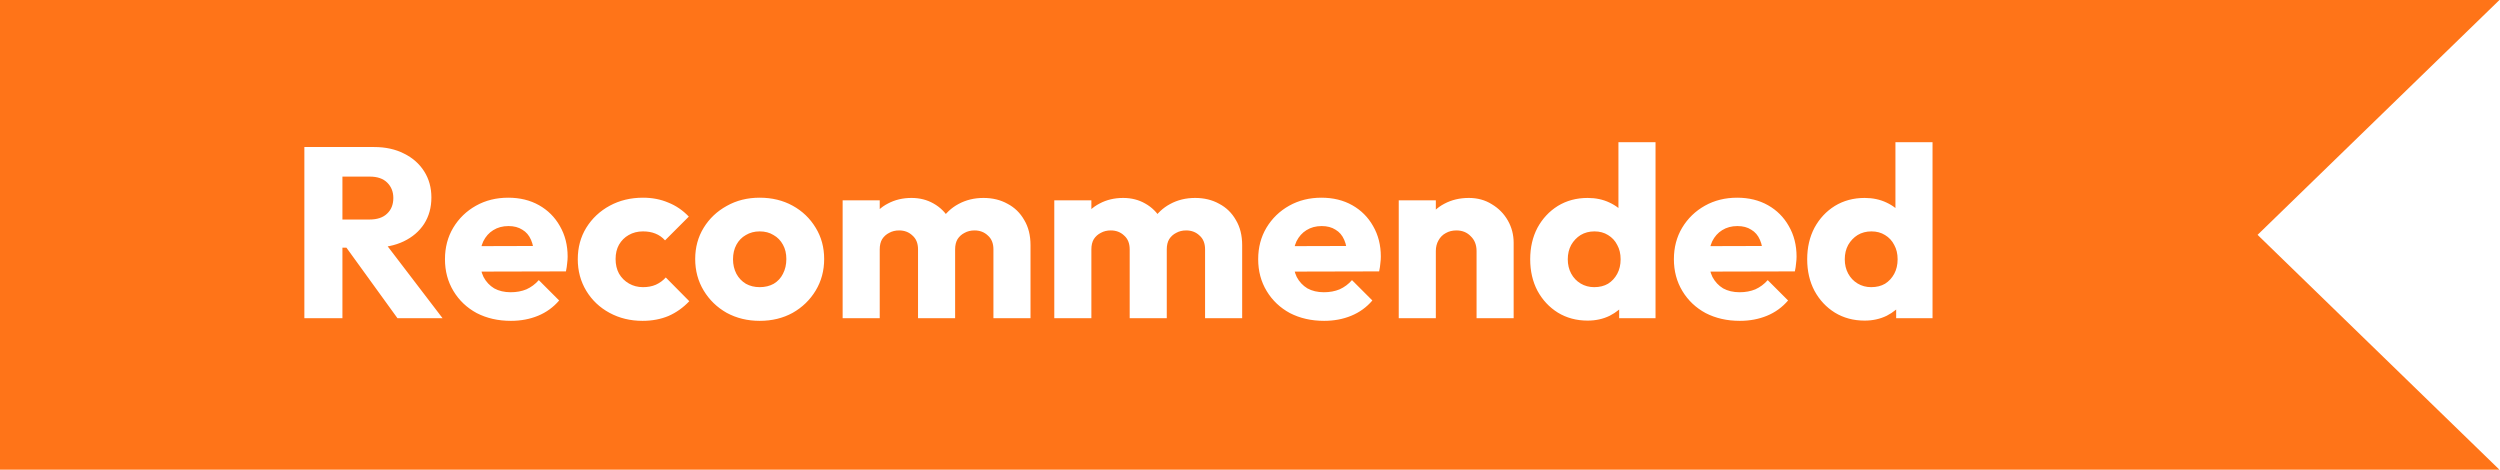 <svg xmlns="http://www.w3.org/2000/svg" width="165" height="31" viewBox="0 0 165 31" fill="none"><rect width="165" height="31" fill="white"></rect><path fill-rule="evenodd" clip-rule="evenodd" d="M164.963 0L149 15.5L164.963 31H0V0H164.963Z" fill="#FF7418"></path><path d="M22.008 16.344V14.488H24.392C24.893 14.488 25.277 14.36 25.544 14.104C25.821 13.848 25.96 13.501 25.96 13.064C25.96 12.659 25.827 12.323 25.56 12.056C25.293 11.789 24.909 11.656 24.408 11.656H22.008V9.704H24.696C25.443 9.704 26.099 9.848 26.664 10.136C27.229 10.413 27.672 10.803 27.992 11.304C28.312 11.805 28.472 12.381 28.472 13.032C28.472 13.693 28.312 14.275 27.992 14.776C27.672 15.267 27.224 15.651 26.648 15.928C26.072 16.205 25.395 16.344 24.616 16.344H22.008ZM20.088 21V9.704H22.6V21H20.088ZM26.232 21L22.712 16.136L25.016 15.512L29.208 21H26.232ZM33.72 21.176C32.877 21.176 32.125 21.005 31.464 20.664C30.813 20.312 30.301 19.827 29.928 19.208C29.554 18.589 29.368 17.891 29.368 17.112C29.368 16.333 29.549 15.64 29.912 15.032C30.285 14.413 30.786 13.928 31.416 13.576C32.045 13.224 32.754 13.048 33.544 13.048C34.312 13.048 34.989 13.213 35.576 13.544C36.162 13.875 36.621 14.333 36.952 14.92C37.293 15.507 37.464 16.179 37.464 16.936C37.464 17.075 37.453 17.224 37.432 17.384C37.421 17.533 37.394 17.709 37.352 17.912L30.648 17.928V16.248L36.312 16.232L35.256 16.936C35.245 16.488 35.176 16.12 35.048 15.832C34.92 15.533 34.728 15.309 34.472 15.16C34.226 15 33.922 14.92 33.56 14.92C33.176 14.92 32.84 15.011 32.552 15.192C32.274 15.363 32.056 15.608 31.896 15.928C31.746 16.248 31.672 16.637 31.672 17.096C31.672 17.555 31.752 17.949 31.912 18.28C32.082 18.6 32.317 18.851 32.616 19.032C32.925 19.203 33.288 19.288 33.704 19.288C34.088 19.288 34.434 19.224 34.744 19.096C35.053 18.957 35.325 18.755 35.56 18.488L36.904 19.832C36.52 20.28 36.056 20.616 35.512 20.84C34.968 21.064 34.37 21.176 33.72 21.176ZM42.405 21.176C41.605 21.176 40.88 21 40.229 20.648C39.579 20.296 39.067 19.811 38.693 19.192C38.32 18.573 38.133 17.88 38.133 17.112C38.133 16.333 38.32 15.64 38.693 15.032C39.077 14.413 39.595 13.928 40.245 13.576C40.896 13.224 41.627 13.048 42.437 13.048C43.045 13.048 43.6 13.155 44.101 13.368C44.613 13.571 45.067 13.88 45.461 14.296L43.893 15.864C43.712 15.661 43.499 15.512 43.253 15.416C43.019 15.32 42.747 15.272 42.437 15.272C42.085 15.272 41.771 15.352 41.493 15.512C41.227 15.661 41.013 15.875 40.853 16.152C40.704 16.419 40.629 16.733 40.629 17.096C40.629 17.459 40.704 17.779 40.853 18.056C41.013 18.333 41.232 18.552 41.509 18.712C41.787 18.872 42.096 18.952 42.437 18.952C42.757 18.952 43.04 18.899 43.285 18.792C43.541 18.675 43.76 18.515 43.941 18.312L45.493 19.88C45.088 20.307 44.629 20.632 44.117 20.856C43.605 21.069 43.035 21.176 42.405 21.176ZM50.139 21.176C49.339 21.176 48.614 21 47.963 20.648C47.323 20.285 46.817 19.795 46.443 19.176C46.07 18.557 45.883 17.864 45.883 17.096C45.883 16.328 46.07 15.64 46.443 15.032C46.817 14.424 47.323 13.944 47.963 13.592C48.603 13.229 49.329 13.048 50.139 13.048C50.95 13.048 51.675 13.224 52.315 13.576C52.955 13.928 53.462 14.413 53.835 15.032C54.209 15.64 54.395 16.328 54.395 17.096C54.395 17.864 54.209 18.557 53.835 19.176C53.462 19.795 52.955 20.285 52.315 20.648C51.675 21 50.95 21.176 50.139 21.176ZM50.139 18.952C50.491 18.952 50.801 18.877 51.067 18.728C51.334 18.568 51.537 18.349 51.675 18.072C51.825 17.784 51.899 17.459 51.899 17.096C51.899 16.733 51.825 16.419 51.675 16.152C51.526 15.875 51.318 15.661 51.051 15.512C50.795 15.352 50.491 15.272 50.139 15.272C49.798 15.272 49.494 15.352 49.227 15.512C48.961 15.661 48.753 15.875 48.603 16.152C48.454 16.429 48.379 16.749 48.379 17.112C48.379 17.464 48.454 17.784 48.603 18.072C48.753 18.349 48.961 18.568 49.227 18.728C49.494 18.877 49.798 18.952 50.139 18.952ZM55.614 21V13.224H58.062V21H55.614ZM60.59 21V16.456C60.59 16.061 60.467 15.757 60.222 15.544C59.987 15.32 59.694 15.208 59.342 15.208C59.097 15.208 58.878 15.261 58.686 15.368C58.494 15.464 58.339 15.603 58.222 15.784C58.115 15.965 58.062 16.189 58.062 16.456L57.118 16.04C57.118 15.421 57.251 14.893 57.518 14.456C57.785 14.008 58.147 13.667 58.606 13.432C59.065 13.187 59.582 13.064 60.158 13.064C60.702 13.064 61.187 13.187 61.614 13.432C62.051 13.677 62.398 14.019 62.654 14.456C62.91 14.893 63.038 15.416 63.038 16.024V21H60.59ZM65.566 21V16.456C65.566 16.061 65.443 15.757 65.198 15.544C64.963 15.32 64.67 15.208 64.318 15.208C64.073 15.208 63.854 15.261 63.662 15.368C63.47 15.464 63.315 15.603 63.198 15.784C63.091 15.965 63.038 16.189 63.038 16.456L61.63 16.264C61.651 15.603 61.806 15.037 62.094 14.568C62.393 14.088 62.782 13.72 63.262 13.464C63.753 13.197 64.302 13.064 64.91 13.064C65.507 13.064 66.035 13.192 66.494 13.448C66.963 13.693 67.331 14.051 67.598 14.52C67.875 14.979 68.014 15.533 68.014 16.184V21H65.566ZM69.583 21V13.224H72.031V21H69.583ZM74.559 21V16.456C74.559 16.061 74.436 15.757 74.191 15.544C73.956 15.32 73.663 15.208 73.311 15.208C73.065 15.208 72.847 15.261 72.655 15.368C72.463 15.464 72.308 15.603 72.191 15.784C72.084 15.965 72.031 16.189 72.031 16.456L71.087 16.04C71.087 15.421 71.22 14.893 71.487 14.456C71.753 14.008 72.116 13.667 72.575 13.432C73.033 13.187 73.551 13.064 74.127 13.064C74.671 13.064 75.156 13.187 75.583 13.432C76.02 13.677 76.367 14.019 76.623 14.456C76.879 14.893 77.007 15.416 77.007 16.024V21H74.559ZM79.535 21V16.456C79.535 16.061 79.412 15.757 79.167 15.544C78.932 15.32 78.639 15.208 78.287 15.208C78.041 15.208 77.823 15.261 77.631 15.368C77.439 15.464 77.284 15.603 77.167 15.784C77.06 15.965 77.007 16.189 77.007 16.456L75.599 16.264C75.62 15.603 75.775 15.037 76.063 14.568C76.361 14.088 76.751 13.72 77.231 13.464C77.721 13.197 78.271 13.064 78.879 13.064C79.476 13.064 80.004 13.192 80.463 13.448C80.932 13.693 81.3 14.051 81.567 14.52C81.844 14.979 81.983 15.533 81.983 16.184V21H79.535ZM87.391 21.176C86.549 21.176 85.797 21.005 85.135 20.664C84.485 20.312 83.973 19.827 83.6 19.208C83.226 18.589 83.04 17.891 83.04 17.112C83.04 16.333 83.221 15.64 83.584 15.032C83.957 14.413 84.458 13.928 85.088 13.576C85.717 13.224 86.426 13.048 87.216 13.048C87.984 13.048 88.661 13.213 89.248 13.544C89.834 13.875 90.293 14.333 90.624 14.92C90.965 15.507 91.135 16.179 91.135 16.936C91.135 17.075 91.125 17.224 91.103 17.384C91.093 17.533 91.066 17.709 91.023 17.912L84.32 17.928V16.248L89.984 16.232L88.927 16.936C88.917 16.488 88.847 16.12 88.719 15.832C88.591 15.533 88.4 15.309 88.144 15.16C87.898 15 87.594 14.92 87.231 14.92C86.847 14.92 86.511 15.011 86.224 15.192C85.946 15.363 85.728 15.608 85.567 15.928C85.418 16.248 85.344 16.637 85.344 17.096C85.344 17.555 85.424 17.949 85.584 18.28C85.754 18.6 85.989 18.851 86.287 19.032C86.597 19.203 86.96 19.288 87.376 19.288C87.76 19.288 88.106 19.224 88.415 19.096C88.725 18.957 88.997 18.755 89.231 18.488L90.576 19.832C90.192 20.28 89.728 20.616 89.183 20.84C88.639 21.064 88.042 21.176 87.391 21.176ZM97.453 21V16.568C97.453 16.163 97.325 15.837 97.069 15.592C96.824 15.336 96.509 15.208 96.125 15.208C95.859 15.208 95.624 15.267 95.421 15.384C95.219 15.491 95.058 15.651 94.941 15.864C94.824 16.067 94.765 16.301 94.765 16.568L93.821 16.104C93.821 15.496 93.954 14.963 94.221 14.504C94.488 14.045 94.856 13.693 95.325 13.448C95.805 13.192 96.344 13.064 96.941 13.064C97.517 13.064 98.024 13.203 98.461 13.48C98.909 13.747 99.261 14.104 99.517 14.552C99.773 15 99.901 15.491 99.901 16.024V21H97.453ZM92.317 21V13.224H94.765V21H92.317ZM104.785 21.16C104.049 21.16 103.393 20.984 102.817 20.632C102.252 20.28 101.804 19.8 101.473 19.192C101.153 18.584 100.993 17.891 100.993 17.112C100.993 16.333 101.153 15.64 101.473 15.032C101.804 14.424 102.252 13.944 102.817 13.592C103.393 13.24 104.049 13.064 104.785 13.064C105.319 13.064 105.799 13.165 106.225 13.368C106.663 13.571 107.02 13.853 107.297 14.216C107.585 14.568 107.745 14.973 107.777 15.432V18.712C107.745 19.171 107.591 19.587 107.313 19.96C107.036 20.323 106.679 20.616 106.241 20.84C105.804 21.053 105.319 21.16 104.785 21.16ZM105.217 18.952C105.569 18.952 105.873 18.877 106.129 18.728C106.385 18.568 106.588 18.349 106.737 18.072C106.887 17.795 106.961 17.475 106.961 17.112C106.961 16.749 106.887 16.435 106.737 16.168C106.599 15.891 106.396 15.672 106.129 15.512C105.873 15.352 105.575 15.272 105.233 15.272C104.892 15.272 104.588 15.352 104.321 15.512C104.065 15.672 103.857 15.891 103.697 16.168C103.548 16.445 103.473 16.76 103.473 17.112C103.473 17.464 103.548 17.779 103.697 18.056C103.847 18.333 104.055 18.552 104.321 18.712C104.588 18.872 104.887 18.952 105.217 18.952ZM109.265 21H106.865V18.904L107.233 17.016L106.817 15.128V9.384H109.265V21ZM114.829 21.176C113.986 21.176 113.234 21.005 112.573 20.664C111.922 20.312 111.41 19.827 111.037 19.208C110.664 18.589 110.477 17.891 110.477 17.112C110.477 16.333 110.658 15.64 111.021 15.032C111.394 14.413 111.896 13.928 112.525 13.576C113.154 13.224 113.864 13.048 114.653 13.048C115.421 13.048 116.098 13.213 116.685 13.544C117.272 13.875 117.73 14.333 118.061 14.92C118.402 15.507 118.573 16.179 118.573 16.936C118.573 17.075 118.562 17.224 118.541 17.384C118.53 17.533 118.504 17.709 118.461 17.912L111.757 17.928V16.248L117.421 16.232L116.365 16.936C116.354 16.488 116.285 16.12 116.157 15.832C116.029 15.533 115.837 15.309 115.581 15.16C115.336 15 115.032 14.92 114.669 14.92C114.285 14.92 113.949 15.011 113.661 15.192C113.384 15.363 113.165 15.608 113.005 15.928C112.856 16.248 112.781 16.637 112.781 17.096C112.781 17.555 112.861 17.949 113.021 18.28C113.192 18.6 113.426 18.851 113.725 19.032C114.034 19.203 114.397 19.288 114.813 19.288C115.197 19.288 115.544 19.224 115.853 19.096C116.162 18.957 116.434 18.755 116.669 18.488L118.013 19.832C117.629 20.28 117.165 20.616 116.621 20.84C116.077 21.064 115.48 21.176 114.829 21.176ZM123.067 21.16C122.331 21.16 121.675 20.984 121.099 20.632C120.533 20.28 120.085 19.8 119.755 19.192C119.435 18.584 119.275 17.891 119.275 17.112C119.275 16.333 119.435 15.64 119.755 15.032C120.085 14.424 120.533 13.944 121.099 13.592C121.675 13.24 122.331 13.064 123.067 13.064C123.6 13.064 124.08 13.165 124.507 13.368C124.944 13.571 125.301 13.853 125.579 14.216C125.867 14.568 126.027 14.973 126.059 15.432V18.712C126.027 19.171 125.872 19.587 125.595 19.96C125.317 20.323 124.96 20.616 124.523 20.84C124.085 21.053 123.6 21.16 123.067 21.16ZM123.499 18.952C123.851 18.952 124.155 18.877 124.411 18.728C124.667 18.568 124.869 18.349 125.019 18.072C125.168 17.795 125.243 17.475 125.243 17.112C125.243 16.749 125.168 16.435 125.019 16.168C124.88 15.891 124.677 15.672 124.411 15.512C124.155 15.352 123.856 15.272 123.515 15.272C123.173 15.272 122.869 15.352 122.603 15.512C122.347 15.672 122.139 15.891 121.979 16.168C121.829 16.445 121.755 16.76 121.755 17.112C121.755 17.464 121.829 17.779 121.979 18.056C122.128 18.333 122.336 18.552 122.603 18.712C122.869 18.872 123.168 18.952 123.499 18.952ZM127.547 21H125.147V18.904L125.515 17.016L125.099 15.128V9.384H127.547V21Z" fill="white"></path></svg>